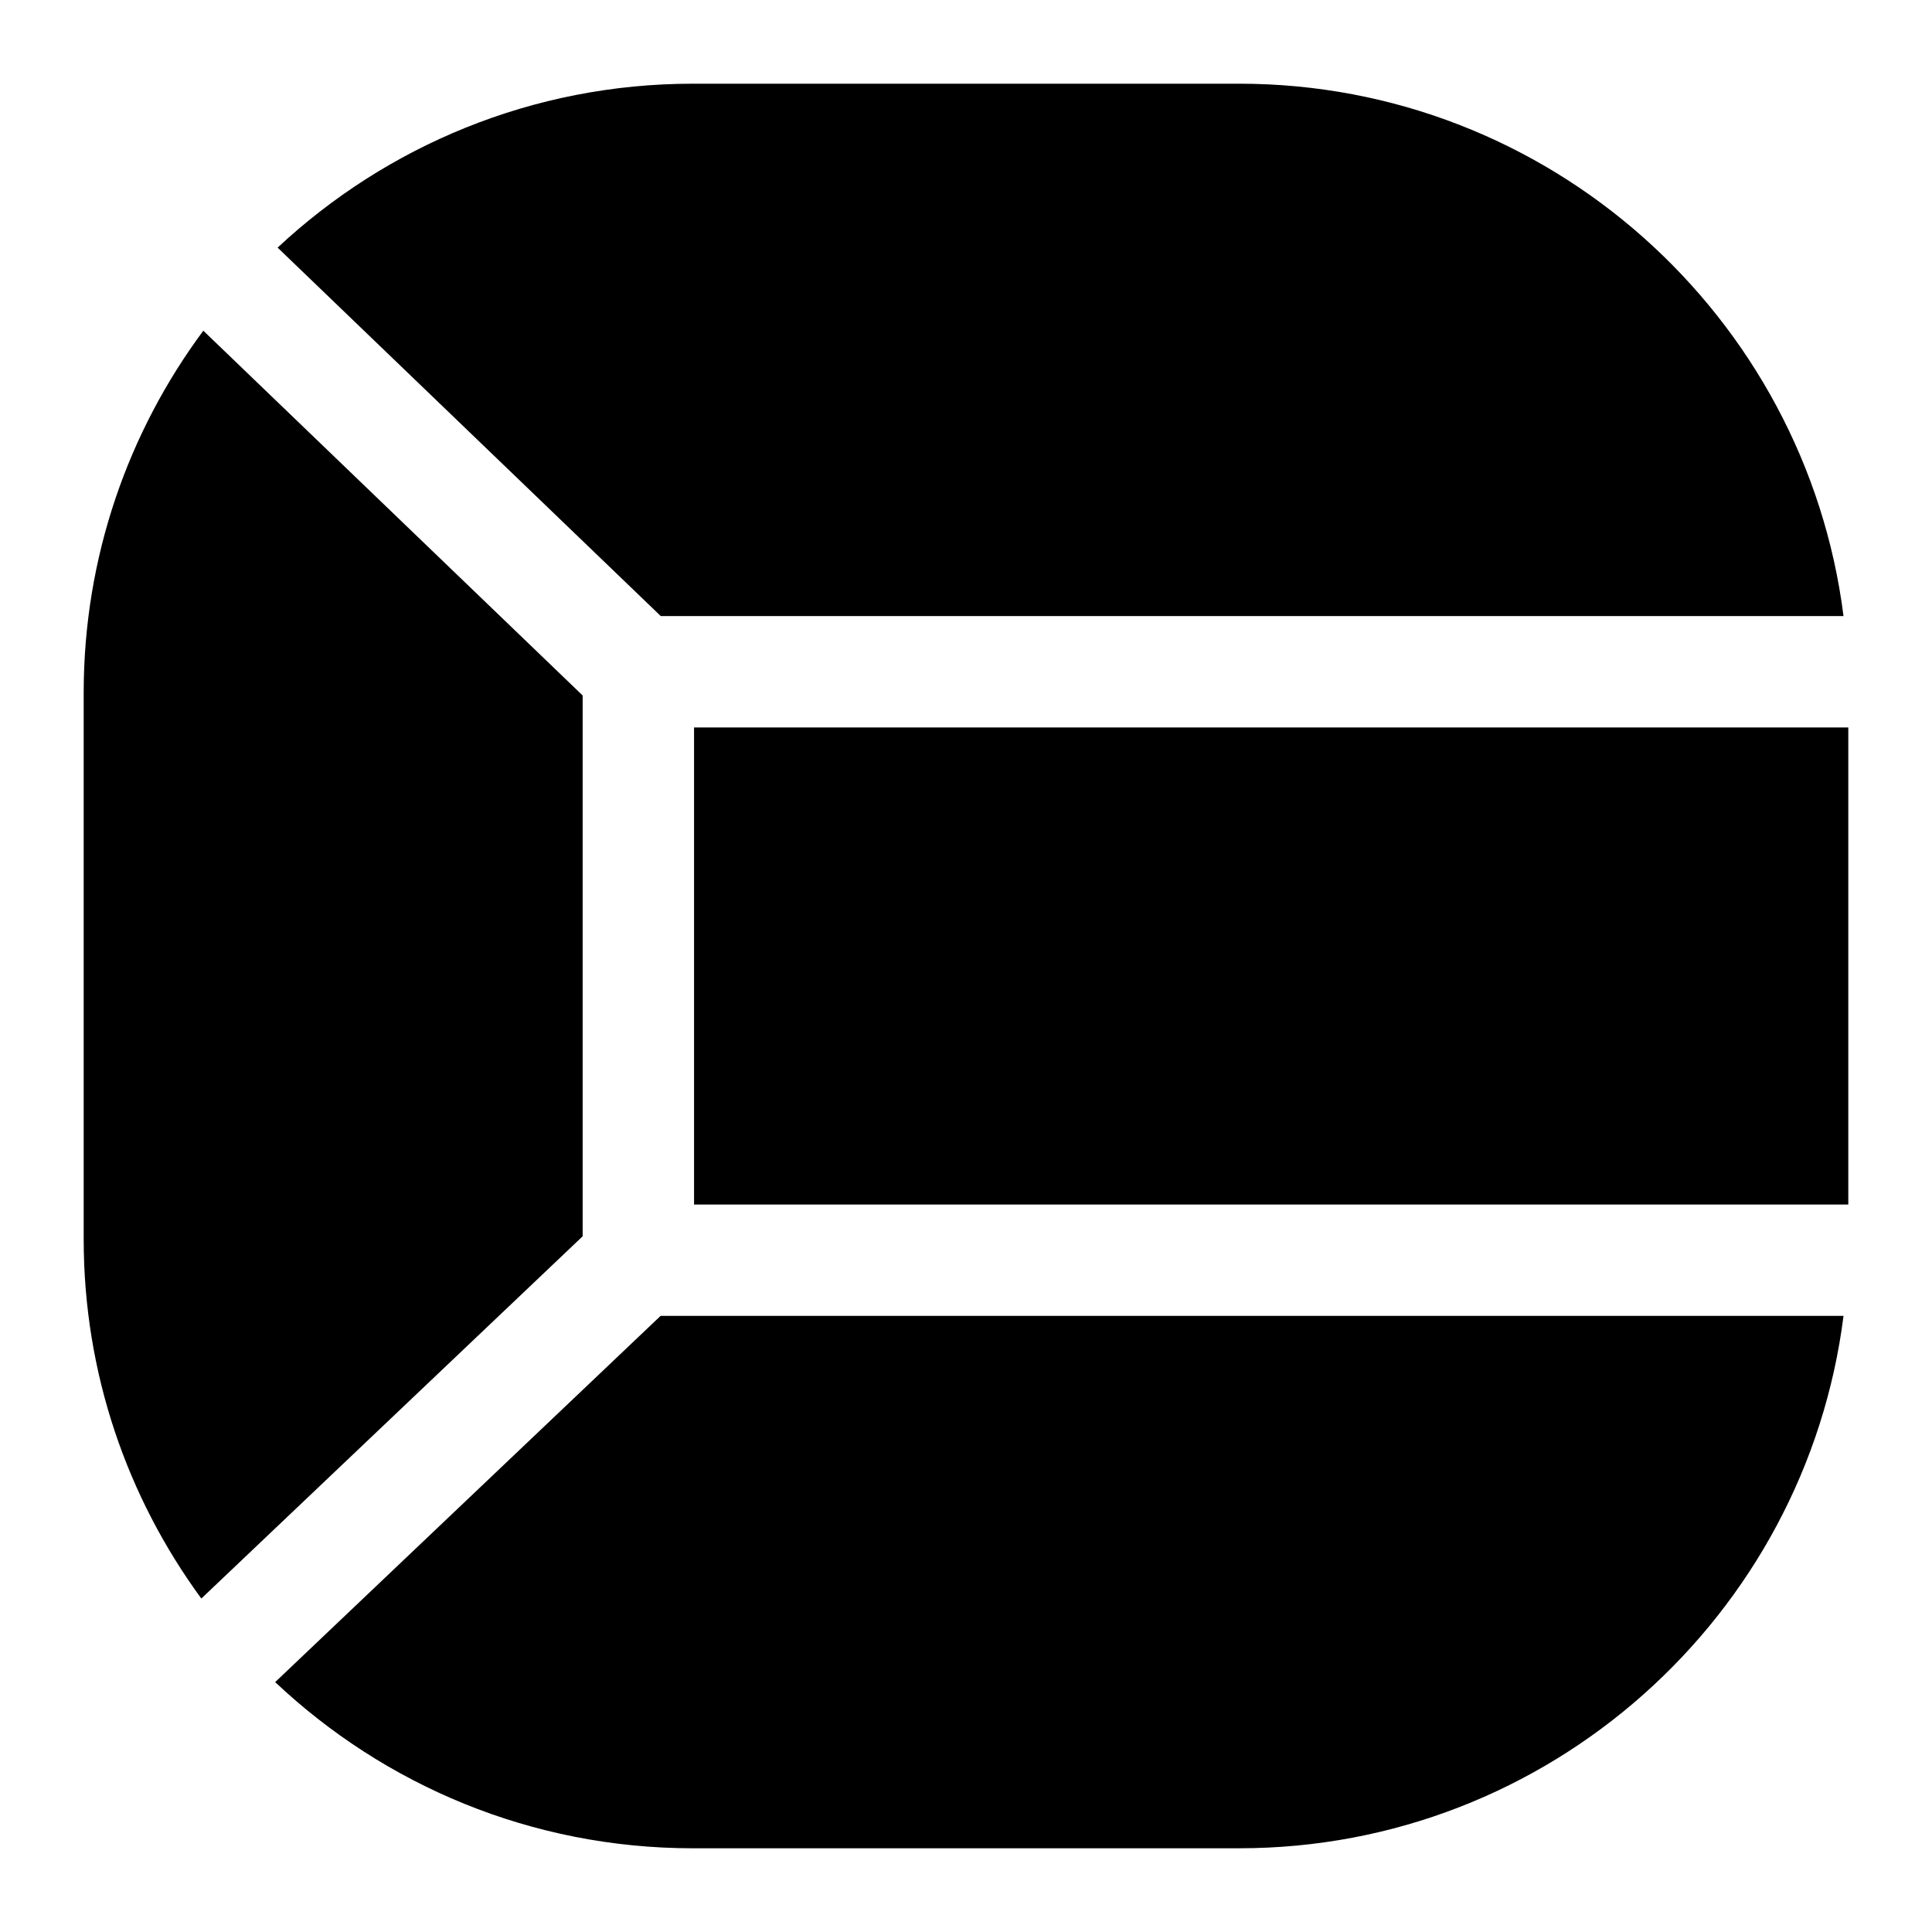 <?xml version="1.0" encoding="UTF-8"?>
<!-- Uploaded to: SVG Repo, www.svgrepo.com, Generator: SVG Repo Mixer Tools -->
<svg fill="#000000" width="800px" height="800px" version="1.1" viewBox="144 144 512 512" xmlns="http://www.w3.org/2000/svg">
 <path d="m217.57 209.62c28.855-26.93 67.559-43.438 110.05-43.438h144.79c82.121 0 150.11 61.645 160.14 141.09h-313.43zm110.36 127.17v126.42h305.89v-126.42zm-29.52 134.84v-143.32l-100.53-96.672c-19.91 26.84-31.703 60.043-31.703 95.953v144.8c0 35.59 11.59 68.523 31.18 95.238zm20.652 21.094-102.14 97.051c28.922 27.285 67.887 44.039 110.7 44.039l144.79-0.004c82.121 0 150.11-61.645 160.14-141.09z"/>
</svg>